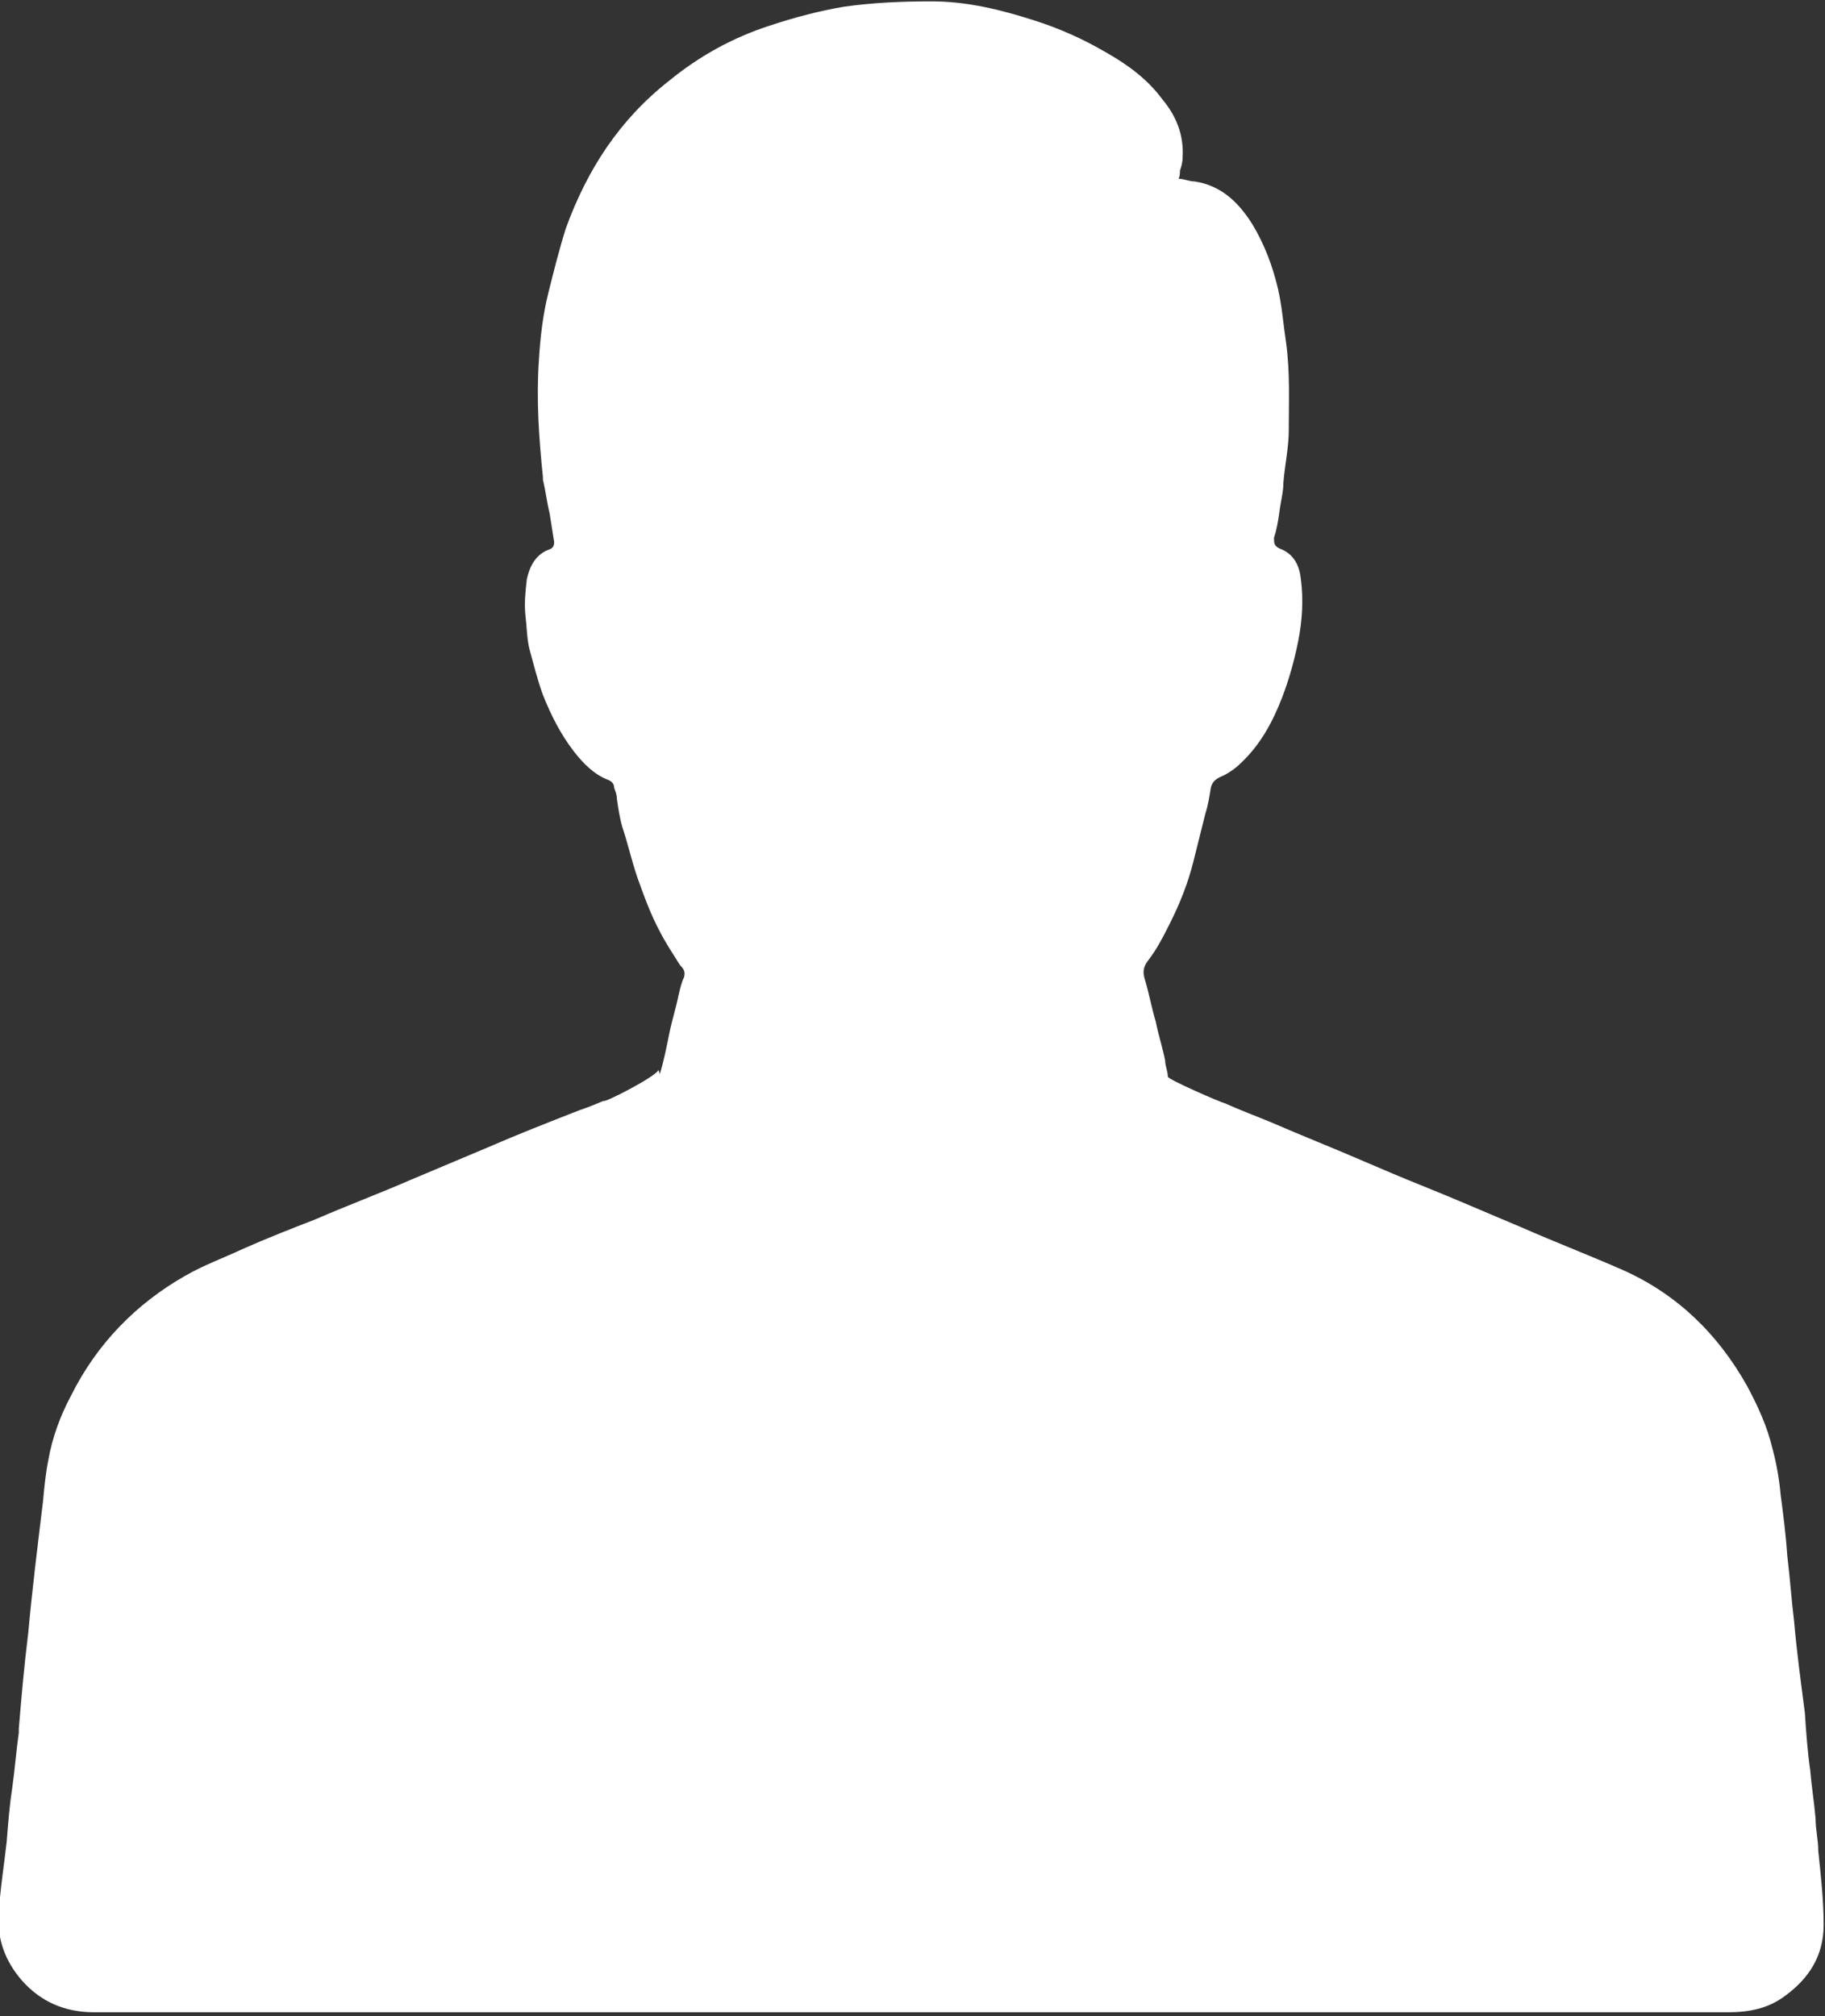 <?xml version="1.0" encoding="UTF-8"?>
<svg xmlns="http://www.w3.org/2000/svg" version="1.1" viewBox="0 0 135.8 150">
  <rect x="0" y="0" width="135.8" height="150" fill="#333333" stroke="none"/>
  <defs>
    <style>
      .cls-1 {
        fill: #fff;
      }
    </style>
  </defs>
  <!-- Generator: Adobe Illustrator 28.6.0, SVG Export Plug-In . SVG Version: 1.2.0 Build 709)  -->
  <g>
    <g id="Capa_1">
      <g id="Capa_1-2" data-name="Capa_1">
        <path class="cls-1" d="M49.1,79.9c.3-1,.5-2,.7-3,.2-1,.5-1.9.7-2.9.1-.4.2-.9.4-1.3.1-.4,0-.6-.3-.9-.5-.8-1.1-1.7-1.5-2.5-.7-1.3-1.2-2.7-1.7-4.1-.4-1.2-.7-2.5-1.1-3.7-.2-.7-.3-1.4-.4-2.1,0-.3-.1-.5-.2-.8,0-.3-.2-.5-.5-.6-1-.4-1.8-1.2-2.5-2.1-1-1.3-1.7-2.7-2.3-4.2-.4-1.1-.7-2.3-1-3.4-.2-.8-.2-1.7-.3-2.5-.1-.9,0-1.8.1-2.7.2-.9.6-1.8,1.6-2.2.4-.1.5-.4.4-.8-.1-.6-.2-1.3-.3-1.9-.2-.8-.3-1.7-.5-2.5,0,0,0-.1,0-.2-.3-2.9-.5-5.8-.3-8.7.1-1.7.3-3.4.7-5,.4-1.6.8-3.2,1.3-4.8,1.6-4.4,4-8.1,7.7-11,2.2-1.8,4.7-3.2,7.5-4.1,1.8-.6,3.7-1.1,5.5-1.4,2.1-.3,4.3-.4,6.5-.4,2.6,0,5.1.6,7.6,1.4,1.9.6,3.7,1.4,5.4,2.4,1.6.9,3.1,2,4.2,3.5,1,1.2,1.6,2.6,1.5,4.3,0,.4-.1.7-.2,1,0,.2,0,.4-.1.6.4,0,.8.2,1.2.2,2,.3,3.3,1.6,4.3,3.2.9,1.5,1.5,3.1,1.9,4.8.3,1.3.4,2.7.6,4,.3,2.2.2,4.3.2,6.5,0,1.3-.3,2.6-.4,3.9,0,.7-.2,1.4-.3,2.2-.1.7-.2,1.3-.4,1.9,0,.4,0,.6.4.8,1.1.4,1.5,1.3,1.6,2.3.2,1.5.1,3.1-.2,4.6-.3,1.5-.7,2.9-1.2,4.2-.7,1.8-1.6,3.5-3.1,4.9-.4.4-1,.8-1.5,1-.4.2-.6.4-.7.8-.1.6-.2,1.3-.4,1.9-.3,1.2-.6,2.4-.9,3.6-.4,1.6-1,3.1-1.7,4.5-.5,1-1,2-1.7,2.9-.3.4-.4.8-.2,1.4.3,1,.5,2.1.8,3.1.2,1,.5,1.9.7,2.9,0,.4.2.8.2,1.2,0,.2,3.9,1.9,4.3,2,1.1.5,2.2.9,3.4,1.4,2.3,1,4.6,1.9,6.9,2.9,1.4.6,2.8,1.2,4.3,1.8,2.5,1,5,2.1,7.4,3.1,2.5,1.1,5.1,2.1,7.6,3.2,4,1.8,7,4.7,9.2,8.6.8,1.5,1.5,3,1.9,4.7.3,1.1.5,2.3.6,3.4.2,1.5.4,3.1.5,4.6.2,1.6.3,3.2.5,4.8.2,2.3.5,4.5.8,6.8.1,1.5.2,2.9.4,4.3.1,1.2.3,2.4.4,3.6,0,.8.2,1.6.2,2.4.2,1.9.4,3.7.4,5.5,0,2.3-1.1,4-2.9,5.3-1.2.9-2.6,1.2-4.2,1.2-40.5,0-81.1,0-121.6,0-2.2,0-4-.8-5.4-2.4-1.2-1.4-1.8-3-1.7-4.8.1-1.9.4-3.7.6-5.5.1-1.3.2-2.6.4-3.9.2-1.4.3-2.8.5-4.2,0,0,0-.2,0-.3.2-2.4.4-4.7.7-7.1.3-3.3.7-6.5,1.1-9.8.1-1.1.2-2.1.4-3.1.3-1.7.9-3.3,1.7-4.8,1.9-3.8,4.8-6.8,8.5-8.9,1.4-.8,2.8-1.3,4.3-2,1.8-.8,3.6-1.5,5.4-2.2,2.3-1,4.7-1.9,7-2.9,1.9-.8,3.8-1.6,5.7-2.4,2.3-1,4.6-1.9,6.9-2.8.6-.2,1.1-.4,1.8-.7,0,.2,3.9-1.8,4.1-2.3h0Z"/>
      </g>
    </g>
  </g>
</svg>